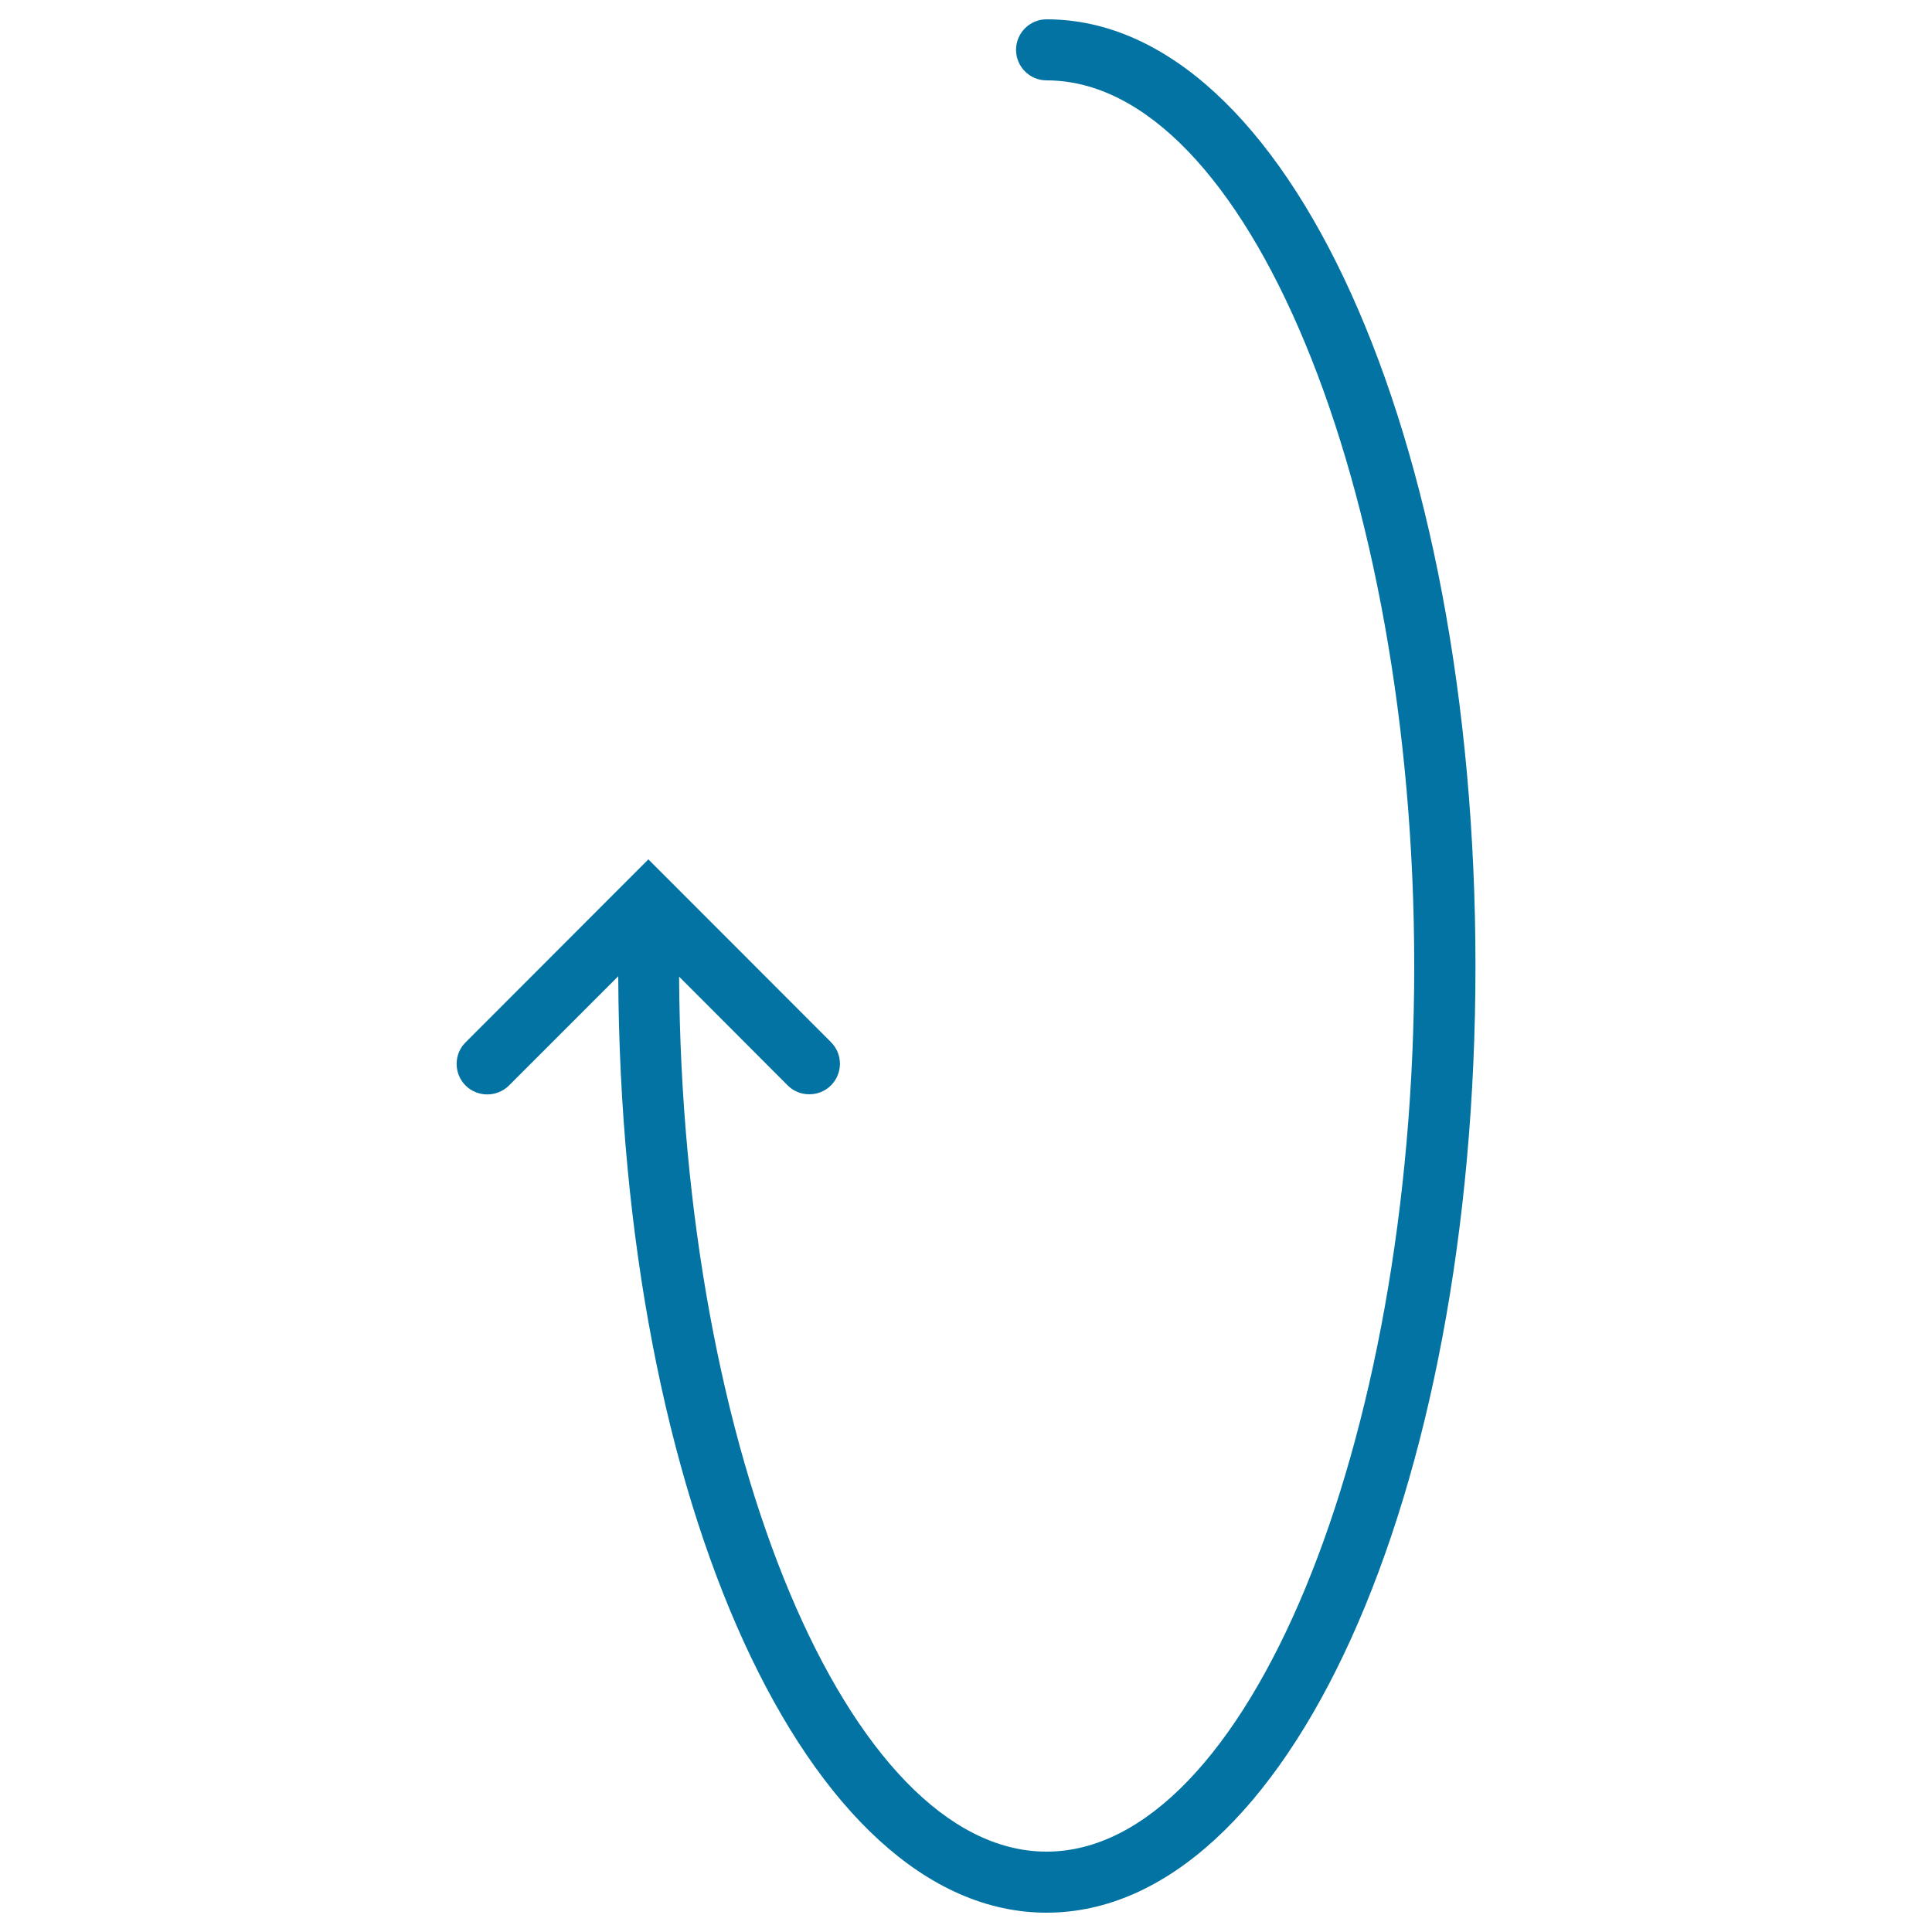 <svg xmlns="http://www.w3.org/2000/svg" viewBox="0 0 1000 1000" style="fill:#0273a2">
<title>Rotate Arrow SVG icon</title>
<g><path d="M541.7,10c-8.7,0-15.8,7.1-15.8,15.8c0,8.7,7.1,15.8,15.8,15.8C644.8,41.6,732,251.5,732,500c0,248.4-87.2,458.4-190.3,458.4c-102.4,0-188.9-206.8-190.2-452.9l56.2,56.3c3.1,3.1,7.1,4.6,11.2,4.6c4,0,8.1-1.5,11.2-4.6c6.2-6.2,6.2-16.2,0-22.4l-94.5-94.6L241,539.5c-6.2,6.1-6.2,16.2,0,22.4c6.2,6.1,16.2,6.1,22.4,0l56.6-56.6C321.2,777.5,418.1,990,541.7,990c124.5,0,222-215.3,222-490S666.1,10,541.7,10z"/></g>
</svg>
